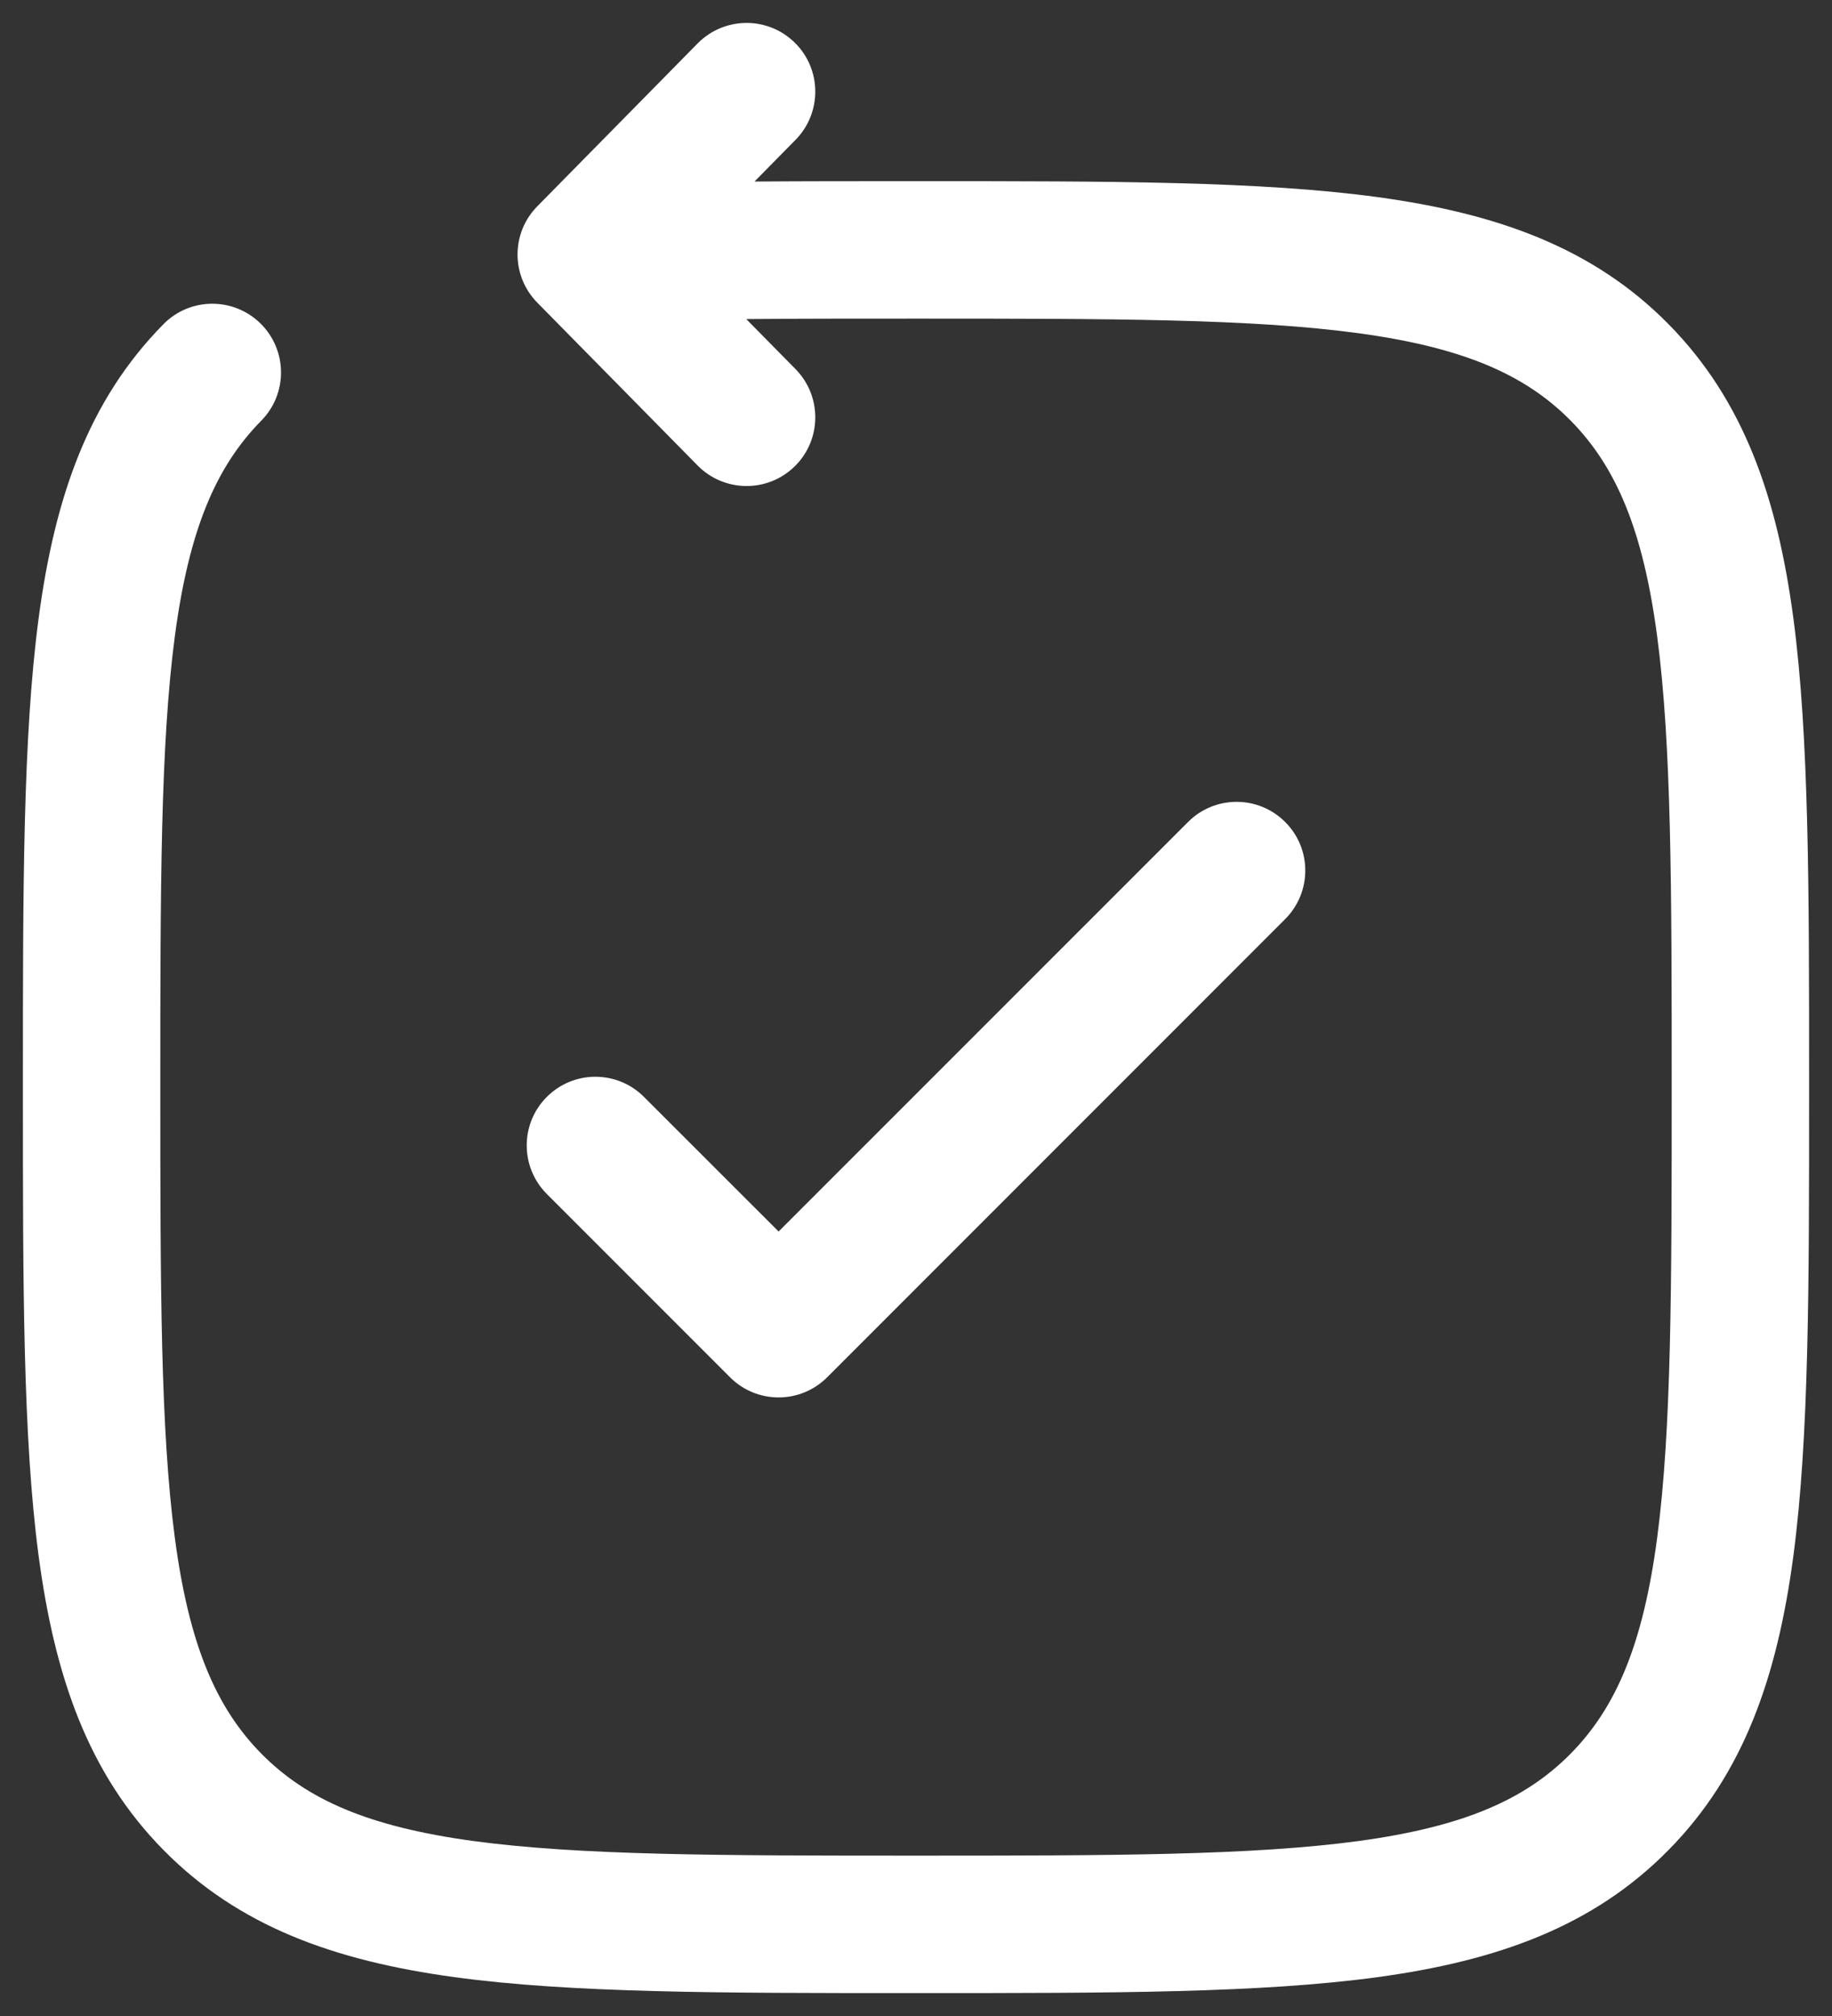 
<svg width="20" height="22" viewBox="0 0 20 22" fill="none" xmlns="http://www.w3.org/2000/svg">
    <rect x="0" y="0" width="20" height="22" fill="#333333" stroke="none"/>
    <path d="M8.685 1.526C8.975 1.231 8.972 0.756 8.677 0.466C8.382 0.175 7.907 0.179 7.616 0.474L5.866 2.251C5.578 2.543 5.578 3.011 5.866 3.303L7.616 5.08C7.907 5.375 8.382 5.379 8.677 5.088C8.972 4.798 8.975 4.323 8.685 4.028L8.147 3.482C8.711 3.477 9.326 3.477 10 3.477C12.143 3.477 13.673 3.478 14.836 3.637C15.976 3.793 16.651 4.087 17.148 4.591C17.646 5.097 17.938 5.786 18.092 6.949C18.248 8.132 18.25 9.689 18.25 11.863C18.25 14.038 18.248 15.594 18.092 16.777C17.938 17.94 17.646 18.63 17.148 19.136C16.651 19.64 15.976 19.934 14.836 20.09C13.673 20.248 12.143 20.25 10 20.25C7.857 20.25 6.327 20.248 5.164 20.09C4.024 19.934 3.349 19.64 2.852 19.136C2.354 18.63 2.062 17.94 1.908 16.777C1.752 15.594 1.75 14.038 1.75 11.863C1.75 9.689 1.752 8.132 1.908 6.949C2.062 5.786 2.354 5.097 2.852 4.591C3.143 4.296 3.139 3.821 2.844 3.53C2.549 3.24 2.074 3.243 1.784 3.538C0.964 4.37 0.597 5.427 0.421 6.752C0.25 8.045 0.25 9.701 0.25 11.807V11.919C0.25 14.025 0.25 15.681 0.421 16.974C0.597 18.299 0.964 19.356 1.784 20.188C2.605 21.022 3.65 21.397 4.961 21.576C6.237 21.75 7.87 21.75 9.942 21.75H10.058C12.13 21.75 13.763 21.75 15.039 21.576C16.35 21.397 17.395 21.022 18.216 20.188C19.036 19.356 19.403 18.299 19.579 16.974C19.75 15.681 19.75 14.025 19.75 11.92V11.807C19.75 9.701 19.75 8.045 19.579 6.752C19.403 5.427 19.036 4.37 18.216 3.538C17.395 2.705 16.35 2.33 15.039 2.151C13.763 1.977 12.13 1.977 10.058 1.977L9.983 1.977C9.361 1.977 8.779 1.977 8.237 1.981L8.685 1.526Z" fill="white"/>
    <path d="M14.03 10.03C14.323 9.737 14.323 9.262 14.03 8.97C13.737 8.677 13.263 8.677 12.97 8.97L8.5 13.439L7.03 11.97C6.737 11.677 6.263 11.677 5.97 11.97C5.677 12.262 5.677 12.737 5.97 13.03L7.97 15.03C8.263 15.323 8.737 15.323 9.03 15.03L14.03 10.03Z" fill="white"/>
</svg>
